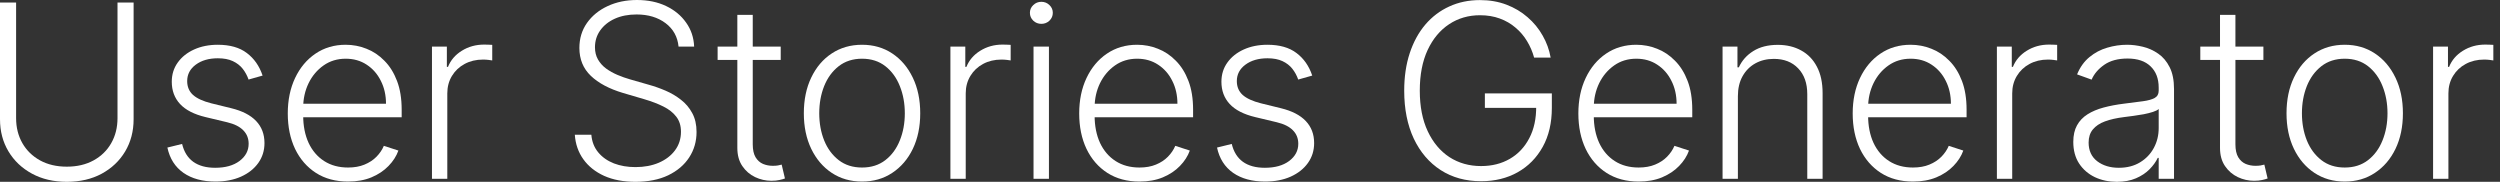 <svg width="275" height="20" viewBox="0 0 275 20" fill="none" xmlns="http://www.w3.org/2000/svg">
<rect x="0" y="0" width="275" height="20" fill="#333333" stroke="none"/>
<path d="M12.926 0.275H14.697V13.116C14.697 14.435 14.388 15.616 13.769 16.657C13.15 17.692 12.289 18.51 11.184 19.11C10.085 19.703 8.807 20 7.348 20C5.896 20 4.618 19.7 3.513 19.1C2.408 18.501 1.547 17.683 0.928 16.648C0.309 15.612 0 14.435 0 13.116V0.275H1.771V12.992C1.771 14.021 2.001 14.94 2.462 15.748C2.923 16.55 3.57 17.181 4.403 17.642C5.243 18.103 6.225 18.333 7.348 18.333C8.472 18.333 9.454 18.103 10.294 17.642C11.133 17.181 11.78 16.55 12.235 15.748C12.696 14.94 12.926 14.021 12.926 12.992V0.275Z" fill="white"/>
<path d="M28.885 8.314L27.342 8.75C27.19 8.314 26.975 7.92 26.698 7.566C26.42 7.213 26.057 6.932 25.609 6.723C25.167 6.515 24.617 6.411 23.961 6.411C22.976 6.411 22.168 6.645 21.537 7.112C20.905 7.579 20.59 8.182 20.59 8.92C20.59 9.545 20.804 10.054 21.234 10.445C21.669 10.83 22.338 11.136 23.241 11.364L25.438 11.903C26.657 12.2 27.569 12.671 28.175 13.314C28.787 13.958 29.093 14.766 29.093 15.739C29.093 16.559 28.866 17.288 28.412 17.926C27.957 18.564 27.323 19.066 26.508 19.432C25.7 19.792 24.763 19.972 23.696 19.972C22.275 19.972 21.104 19.653 20.183 19.015C19.261 18.371 18.671 17.443 18.412 16.231L20.031 15.833C20.239 16.698 20.646 17.352 21.253 17.794C21.865 18.235 22.67 18.456 23.667 18.456C24.785 18.456 25.678 18.207 26.347 17.708C27.017 17.203 27.351 16.572 27.351 15.814C27.351 15.227 27.155 14.735 26.764 14.337C26.372 13.933 25.779 13.636 24.984 13.447L22.607 12.879C21.344 12.576 20.41 12.096 19.804 11.439C19.198 10.783 18.895 9.968 18.895 8.996C18.895 8.194 19.112 7.491 19.548 6.884C19.984 6.272 20.583 5.792 21.347 5.445C22.111 5.098 22.982 4.924 23.961 4.924C25.293 4.924 26.357 5.227 27.152 5.833C27.954 6.433 28.532 7.26 28.885 8.314Z" fill="white"/>
<path d="M38.284 19.972C36.927 19.972 35.752 19.656 34.761 19.025C33.77 18.387 33.003 17.506 32.46 16.383C31.924 15.252 31.655 13.952 31.655 12.481C31.655 11.016 31.924 9.716 32.46 8.58C33.003 7.437 33.751 6.544 34.705 5.9C35.664 5.249 36.772 4.924 38.028 4.924C38.818 4.924 39.578 5.069 40.31 5.36C41.043 5.644 41.699 6.083 42.28 6.676C42.867 7.263 43.331 8.005 43.672 8.902C44.013 9.792 44.184 10.846 44.184 12.064V12.898H32.82V11.411H42.46C42.46 10.477 42.271 9.637 41.892 8.892C41.52 8.141 40.999 7.547 40.33 7.112C39.667 6.676 38.9 6.458 38.028 6.458C37.107 6.458 36.295 6.705 35.595 7.197C34.894 7.689 34.345 8.34 33.947 9.148C33.556 9.956 33.357 10.84 33.35 11.799V12.689C33.35 13.845 33.549 14.855 33.947 15.72C34.351 16.578 34.922 17.244 35.661 17.718C36.4 18.191 37.274 18.428 38.284 18.428C38.972 18.428 39.575 18.321 40.093 18.106C40.617 17.891 41.056 17.604 41.409 17.244C41.769 16.878 42.04 16.477 42.223 16.042L43.824 16.562C43.603 17.175 43.24 17.74 42.735 18.258C42.236 18.775 41.611 19.192 40.86 19.508C40.115 19.817 39.256 19.972 38.284 19.972Z" fill="white"/>
<path d="M47.517 19.669V5.123H49.155V7.358H49.279C49.569 6.626 50.074 6.035 50.794 5.587C51.52 5.133 52.34 4.905 53.256 4.905C53.395 4.905 53.549 4.908 53.72 4.915C53.89 4.921 54.032 4.927 54.146 4.934V6.648C54.07 6.635 53.938 6.616 53.748 6.591C53.559 6.566 53.354 6.553 53.133 6.553C52.375 6.553 51.7 6.714 51.106 7.036C50.519 7.352 50.055 7.79 49.714 8.352C49.373 8.914 49.203 9.555 49.203 10.275V19.669H47.517Z" fill="white"/>
<path d="M74.641 5.123C74.534 4.044 74.057 3.185 73.211 2.547C72.365 1.91 71.302 1.591 70.02 1.591C69.117 1.591 68.322 1.746 67.634 2.055C66.952 2.364 66.415 2.794 66.024 3.343C65.639 3.886 65.446 4.504 65.446 5.199C65.446 5.71 65.557 6.158 65.778 6.544C65.999 6.929 66.295 7.26 66.668 7.538C67.046 7.809 67.463 8.043 67.918 8.239C68.379 8.434 68.843 8.598 69.31 8.731L71.355 9.318C71.974 9.489 72.593 9.706 73.211 9.972C73.83 10.237 74.395 10.571 74.906 10.975C75.424 11.373 75.838 11.862 76.147 12.443C76.463 13.018 76.62 13.709 76.62 14.517C76.62 15.552 76.352 16.484 75.815 17.311C75.279 18.138 74.509 18.794 73.505 19.28C72.501 19.76 71.298 20 69.897 20C68.577 20 67.432 19.782 66.459 19.347C65.487 18.905 64.723 18.296 64.168 17.519C63.612 16.742 63.3 15.843 63.23 14.82H65.048C65.112 15.584 65.364 16.231 65.806 16.761C66.248 17.292 66.822 17.696 67.529 17.974C68.237 18.245 69.026 18.381 69.897 18.381C70.863 18.381 71.721 18.22 72.473 17.898C73.23 17.569 73.824 17.115 74.253 16.534C74.689 15.947 74.906 15.265 74.906 14.489C74.906 13.832 74.736 13.283 74.395 12.841C74.054 12.393 73.577 12.017 72.965 11.714C72.359 11.411 71.655 11.143 70.853 10.909L68.533 10.227C67.012 9.773 65.831 9.145 64.992 8.343C64.152 7.541 63.732 6.518 63.732 5.275C63.732 4.233 64.01 3.318 64.565 2.528C65.127 1.733 65.885 1.114 66.838 0.672C67.798 0.224 68.874 0 70.067 0C71.273 0 72.34 0.221 73.268 0.663C74.196 1.105 74.932 1.714 75.475 2.491C76.024 3.261 76.317 4.138 76.355 5.123H74.641Z" fill="white"/>
<path d="M85.879 5.123V6.591H78.938V5.123H85.879ZM81.107 1.638H82.802V15.871C82.802 16.477 82.906 16.954 83.114 17.301C83.323 17.642 83.594 17.885 83.929 18.03C84.263 18.169 84.62 18.239 84.999 18.239C85.22 18.239 85.409 18.226 85.567 18.201C85.725 18.169 85.864 18.138 85.984 18.106L86.344 19.631C86.179 19.694 85.977 19.751 85.737 19.801C85.498 19.858 85.201 19.886 84.847 19.886C84.229 19.886 83.632 19.751 83.058 19.479C82.489 19.208 82.022 18.804 81.656 18.267C81.29 17.73 81.107 17.064 81.107 16.269V1.638Z" fill="white"/>
<path d="M94.824 19.972C93.567 19.972 92.456 19.653 91.49 19.015C90.531 18.378 89.78 17.497 89.237 16.373C88.694 15.243 88.422 13.939 88.422 12.462C88.422 10.972 88.694 9.662 89.237 8.532C89.78 7.396 90.531 6.512 91.49 5.881C92.456 5.243 93.567 4.924 94.824 4.924C96.08 4.924 97.188 5.243 98.148 5.881C99.107 6.518 99.859 7.402 100.402 8.532C100.951 9.662 101.225 10.972 101.225 12.462C101.225 13.939 100.954 15.243 100.411 16.373C99.868 17.497 99.114 18.378 98.148 19.015C97.188 19.653 96.08 19.972 94.824 19.972ZM94.824 18.428C95.834 18.428 96.689 18.157 97.39 17.614C98.091 17.071 98.621 16.348 98.981 15.445C99.347 14.542 99.53 13.548 99.53 12.462C99.53 11.376 99.347 10.379 98.981 9.47C98.621 8.561 98.091 7.831 97.39 7.282C96.689 6.733 95.834 6.458 94.824 6.458C93.82 6.458 92.965 6.733 92.258 7.282C91.557 7.831 91.023 8.561 90.657 9.47C90.297 10.379 90.117 11.376 90.117 12.462C90.117 13.548 90.297 14.542 90.657 15.445C91.023 16.348 91.557 17.071 92.258 17.614C92.958 18.157 93.814 18.428 94.824 18.428Z" fill="white"/>
<path d="M104.545 19.669V5.123H106.183V7.358H106.306C106.596 6.626 107.102 6.035 107.821 5.587C108.547 5.133 109.368 4.905 110.283 4.905C110.422 4.905 110.577 4.908 110.747 4.915C110.918 4.921 111.06 4.927 111.173 4.934V6.648C111.098 6.635 110.965 6.616 110.776 6.591C110.586 6.566 110.381 6.553 110.16 6.553C109.403 6.553 108.727 6.714 108.134 7.036C107.547 7.352 107.083 7.79 106.742 8.352C106.401 8.914 106.23 9.555 106.23 10.275V19.669H104.545Z" fill="white"/>
<path d="M113.688 19.669V5.123H115.383V19.669H113.688ZM114.55 2.623C114.202 2.623 113.906 2.506 113.659 2.273C113.413 2.033 113.29 1.746 113.29 1.411C113.29 1.076 113.413 0.792 113.659 0.559C113.906 0.319 114.202 0.199 114.55 0.199C114.897 0.199 115.194 0.319 115.44 0.559C115.686 0.792 115.809 1.076 115.809 1.411C115.809 1.746 115.686 2.033 115.44 2.273C115.194 2.506 114.897 2.623 114.55 2.623Z" fill="white"/>
<path d="M125.341 19.972C123.983 19.972 122.809 19.656 121.818 19.025C120.827 18.387 120.06 17.506 119.517 16.383C118.98 15.252 118.712 13.952 118.712 12.481C118.712 11.016 118.98 9.716 119.517 8.58C120.06 7.437 120.808 6.544 121.761 5.9C122.721 5.249 123.829 4.924 125.085 4.924C125.874 4.924 126.635 5.069 127.367 5.36C128.099 5.644 128.756 6.083 129.337 6.676C129.924 7.263 130.388 8.005 130.729 8.902C131.07 9.792 131.24 10.846 131.24 12.064V12.898H119.877V11.411H129.517C129.517 10.477 129.327 9.637 128.949 8.892C128.576 8.141 128.055 7.547 127.386 7.112C126.723 6.676 125.956 6.458 125.085 6.458C124.163 6.458 123.352 6.705 122.651 7.197C121.95 7.689 121.401 8.34 121.003 9.148C120.612 9.956 120.413 10.84 120.407 11.799V12.689C120.407 13.845 120.606 14.855 121.003 15.72C121.407 16.578 121.979 17.244 122.717 17.718C123.456 18.191 124.33 18.428 125.341 18.428C126.029 18.428 126.632 18.321 127.149 18.106C127.673 17.891 128.112 17.604 128.466 17.244C128.825 16.878 129.097 16.477 129.28 16.042L130.88 16.562C130.659 17.175 130.296 17.74 129.791 18.258C129.293 18.775 128.668 19.192 127.916 19.508C127.171 19.817 126.313 19.972 125.341 19.972Z" fill="white"/>
<path d="M144.346 8.314L142.803 8.75C142.651 8.314 142.437 7.92 142.159 7.566C141.881 7.213 141.518 6.932 141.07 6.723C140.628 6.515 140.079 6.411 139.422 6.411C138.437 6.411 137.629 6.645 136.998 7.112C136.367 7.579 136.051 8.182 136.051 8.92C136.051 9.545 136.266 10.054 136.695 10.445C137.131 10.83 137.8 11.136 138.703 11.364L140.899 11.903C142.118 12.2 143.03 12.671 143.636 13.314C144.249 13.958 144.555 14.766 144.555 15.739C144.555 16.559 144.328 17.288 143.873 17.926C143.418 18.564 142.784 19.066 141.97 19.432C141.161 19.792 140.224 19.972 139.157 19.972C137.737 19.972 136.566 19.653 135.644 19.015C134.722 18.371 134.132 17.443 133.873 16.231L135.492 15.833C135.701 16.698 136.108 17.352 136.714 17.794C137.326 18.235 138.131 18.456 139.129 18.456C140.246 18.456 141.139 18.207 141.809 17.708C142.478 17.203 142.812 16.572 142.812 15.814C142.812 15.227 142.617 14.735 142.225 14.337C141.834 13.933 141.24 13.636 140.445 13.447L138.068 12.879C136.805 12.576 135.871 12.096 135.265 11.439C134.659 10.783 134.356 9.968 134.356 8.996C134.356 8.194 134.574 7.491 135.009 6.884C135.445 6.272 136.045 5.792 136.809 5.445C137.572 5.098 138.444 4.924 139.422 4.924C140.754 4.924 141.818 5.227 142.614 5.833C143.415 6.433 143.993 7.26 144.346 8.314Z" fill="white"/>
<path d="M168.753 6.335C168.576 5.691 168.317 5.088 167.976 4.527C167.635 3.958 167.212 3.463 166.707 3.04C166.208 2.61 165.631 2.276 164.974 2.036C164.324 1.796 163.598 1.676 162.796 1.676C161.534 1.676 160.404 2.004 159.406 2.661C158.409 3.318 157.619 4.265 157.039 5.502C156.464 6.739 156.177 8.229 156.177 9.972C156.177 11.708 156.467 13.194 157.048 14.432C157.629 15.669 158.424 16.619 159.434 17.282C160.451 17.939 161.612 18.267 162.919 18.267C164.112 18.267 165.167 18.002 166.082 17.472C166.998 16.941 167.711 16.184 168.222 15.199C168.74 14.214 168.993 13.043 168.98 11.686L169.548 11.866H163.336V10.275H170.703V11.866C170.703 13.52 170.369 14.95 169.7 16.155C169.03 17.361 168.112 18.292 166.944 18.949C165.776 19.605 164.434 19.934 162.919 19.934C161.227 19.934 159.747 19.526 158.478 18.712C157.209 17.891 156.221 16.736 155.514 15.246C154.813 13.75 154.463 11.992 154.463 9.972C154.463 8.45 154.665 7.077 155.069 5.852C155.473 4.628 156.044 3.58 156.783 2.708C157.528 1.837 158.409 1.171 159.425 0.71C160.441 0.243 161.565 0.009 162.796 0.009C163.857 0.009 164.826 0.177 165.703 0.511C166.587 0.846 167.364 1.307 168.033 1.894C168.708 2.475 169.261 3.147 169.69 3.911C170.126 4.669 170.419 5.477 170.571 6.335H168.753Z" fill="white"/>
<path d="M180.249 19.972C178.892 19.972 177.717 19.656 176.726 19.025C175.735 18.387 174.968 17.506 174.425 16.383C173.889 15.252 173.62 13.952 173.62 12.481C173.62 11.016 173.889 9.716 174.425 8.58C174.968 7.437 175.716 6.544 176.669 5.9C177.629 5.249 178.737 4.924 179.993 4.924C180.782 4.924 181.543 5.069 182.276 5.36C183.008 5.644 183.664 6.083 184.245 6.676C184.832 7.263 185.296 8.005 185.637 8.902C185.978 9.792 186.149 10.846 186.149 12.064V12.898H174.785V11.411H184.425C184.425 10.477 184.236 9.637 183.857 8.892C183.485 8.141 182.964 7.547 182.294 7.112C181.632 6.676 180.865 6.458 179.993 6.458C179.072 6.458 178.26 6.705 177.56 7.197C176.859 7.689 176.31 8.34 175.912 9.148C175.52 9.956 175.322 10.84 175.315 11.799V12.689C175.315 13.845 175.514 14.855 175.912 15.72C176.316 16.578 176.887 17.244 177.626 17.718C178.365 18.191 179.239 18.428 180.249 18.428C180.937 18.428 181.54 18.321 182.058 18.106C182.582 17.891 183.021 17.604 183.374 17.244C183.734 16.878 184.005 16.477 184.188 16.042L185.789 16.562C185.568 17.175 185.205 17.74 184.7 18.258C184.201 18.775 183.576 19.192 182.825 19.508C182.08 19.817 181.221 19.972 180.249 19.972Z" fill="white"/>
<path d="M191.168 10.578V19.669H189.482V5.123H191.12V7.405H191.272C191.613 6.66 192.143 6.064 192.863 5.616C193.589 5.161 194.485 4.934 195.552 4.934C196.531 4.934 197.389 5.139 198.128 5.549C198.873 5.953 199.451 6.55 199.861 7.339C200.278 8.128 200.486 9.097 200.486 10.246V19.669H198.8V10.35C198.8 9.157 198.466 8.213 197.797 7.519C197.134 6.824 196.244 6.477 195.126 6.477C194.362 6.477 193.684 6.641 193.09 6.97C192.497 7.298 192.026 7.771 191.679 8.39C191.338 9.003 191.168 9.732 191.168 10.578Z" fill="white"/>
<path d="M210.425 19.972C209.067 19.972 207.893 19.656 206.902 19.025C205.911 18.387 205.144 17.506 204.601 16.383C204.064 15.252 203.796 13.952 203.796 12.481C203.796 11.016 204.064 9.716 204.601 8.58C205.144 7.437 205.892 6.544 206.845 5.9C207.805 5.249 208.913 4.924 210.169 4.924C210.958 4.924 211.719 5.069 212.451 5.36C213.183 5.644 213.84 6.083 214.421 6.676C215.008 7.263 215.472 8.005 215.813 8.902C216.154 9.792 216.324 10.846 216.324 12.064V12.898H204.961V11.411H214.601C214.601 10.477 214.411 9.637 214.033 8.892C213.66 8.141 213.139 7.547 212.47 7.112C211.807 6.676 211.04 6.458 210.169 6.458C209.247 6.458 208.436 6.705 207.735 7.197C207.034 7.689 206.485 8.34 206.088 9.148C205.696 9.956 205.497 10.84 205.491 11.799V12.689C205.491 13.845 205.69 14.855 206.088 15.72C206.492 16.578 207.063 17.244 207.802 17.718C208.54 18.191 209.415 18.428 210.425 18.428C211.113 18.428 211.716 18.321 212.233 18.106C212.757 17.891 213.196 17.604 213.55 17.244C213.909 16.878 214.181 16.477 214.364 16.042L215.964 16.562C215.743 17.175 215.38 17.74 214.875 18.258C214.377 18.775 213.752 19.192 213 19.508C212.255 19.817 211.397 19.972 210.425 19.972Z" fill="white"/>
<path d="M219.658 19.669V5.123H221.296V7.358H221.419C221.71 6.626 222.215 6.035 222.934 5.587C223.66 5.133 224.481 4.905 225.396 4.905C225.535 4.905 225.69 4.908 225.86 4.915C226.031 4.921 226.173 4.927 226.287 4.934V6.648C226.211 6.635 226.078 6.616 225.889 6.591C225.699 6.566 225.494 6.553 225.273 6.553C224.516 6.553 223.84 6.714 223.247 7.036C222.66 7.352 222.196 7.79 221.855 8.352C221.514 8.914 221.343 9.555 221.343 10.275V19.669H219.658Z" fill="white"/>
<path d="M232.845 20C231.967 20 231.165 19.829 230.439 19.489C229.713 19.141 229.136 18.643 228.706 17.992C228.277 17.336 228.062 16.54 228.062 15.606C228.062 14.886 228.198 14.28 228.47 13.788C228.741 13.296 229.126 12.891 229.625 12.576C230.124 12.26 230.714 12.011 231.396 11.828C232.078 11.645 232.829 11.502 233.649 11.402C234.464 11.3 235.152 11.212 235.714 11.136C236.282 11.061 236.714 10.941 237.011 10.777C237.308 10.612 237.456 10.347 237.456 9.981V9.64C237.456 8.649 237.16 7.869 236.566 7.301C235.979 6.727 235.133 6.439 234.028 6.439C232.98 6.439 232.125 6.67 231.462 7.131C230.805 7.592 230.345 8.134 230.079 8.759L228.479 8.182C228.807 7.386 229.262 6.752 229.843 6.278C230.423 5.799 231.074 5.455 231.793 5.246C232.513 5.032 233.242 4.924 233.981 4.924C234.536 4.924 235.114 4.997 235.714 5.142C236.32 5.287 236.882 5.54 237.399 5.9C237.917 6.253 238.337 6.749 238.659 7.386C238.981 8.018 239.142 8.819 239.142 9.792V19.669H237.456V17.367H237.352C237.15 17.797 236.85 18.213 236.453 18.617C236.055 19.021 235.556 19.353 234.956 19.612C234.357 19.871 233.653 20 232.845 20ZM233.072 18.456C233.968 18.456 234.745 18.258 235.401 17.86C236.058 17.462 236.563 16.935 236.917 16.278C237.276 15.616 237.456 14.886 237.456 14.091V11.989C237.33 12.109 237.119 12.216 236.822 12.311C236.531 12.405 236.194 12.491 235.809 12.566C235.43 12.636 235.051 12.696 234.672 12.746C234.293 12.797 233.953 12.841 233.649 12.879C232.829 12.98 232.128 13.138 231.547 13.352C230.966 13.567 230.521 13.864 230.212 14.242C229.903 14.615 229.748 15.095 229.748 15.682C229.748 16.566 230.064 17.251 230.695 17.737C231.326 18.216 232.119 18.456 233.072 18.456Z" fill="white"/>
<path d="M248.974 5.123V6.591H242.033V5.123H248.974ZM244.201 1.638H245.896V15.871C245.896 16.477 246.001 16.954 246.209 17.301C246.417 17.642 246.689 17.885 247.023 18.03C247.358 18.169 247.715 18.239 248.093 18.239C248.314 18.239 248.504 18.226 248.662 18.201C248.819 18.169 248.958 18.138 249.078 18.106L249.438 19.631C249.274 19.694 249.072 19.751 248.832 19.801C248.592 19.858 248.295 19.886 247.942 19.886C247.323 19.886 246.727 19.751 246.152 19.479C245.584 19.208 245.117 18.804 244.751 18.267C244.384 17.73 244.201 17.064 244.201 16.269V1.638Z" fill="white"/>
<path d="M257.918 19.972C256.662 19.972 255.551 19.653 254.585 19.015C253.625 18.378 252.874 17.497 252.331 16.373C251.788 15.243 251.517 13.939 251.517 12.462C251.517 10.972 251.788 9.662 252.331 8.532C252.874 7.396 253.625 6.512 254.585 5.881C255.551 5.243 256.662 4.924 257.918 4.924C259.175 4.924 260.283 5.243 261.242 5.881C262.202 6.518 262.953 7.402 263.496 8.532C264.045 9.662 264.32 10.972 264.32 12.462C264.32 13.939 264.048 15.243 263.505 16.373C262.963 17.497 262.208 18.378 261.242 19.015C260.283 19.653 259.175 19.972 257.918 19.972ZM257.918 18.428C258.928 18.428 259.784 18.157 260.485 17.614C261.185 17.071 261.716 16.348 262.076 15.445C262.442 14.542 262.625 13.548 262.625 12.462C262.625 11.376 262.442 10.379 262.076 9.47C261.716 8.561 261.185 7.831 260.485 7.282C259.784 6.733 258.928 6.458 257.918 6.458C256.915 6.458 256.059 6.733 255.352 7.282C254.651 7.831 254.118 8.561 253.752 9.47C253.392 10.379 253.212 11.376 253.212 12.462C253.212 13.548 253.392 14.542 253.752 15.445C254.118 16.348 254.651 17.071 255.352 17.614C256.053 18.157 256.908 18.428 257.918 18.428Z" fill="white"/>
<path d="M267.639 19.669V5.123H269.277V7.358H269.401C269.691 6.626 270.196 6.035 270.916 5.587C271.642 5.133 272.462 4.905 273.378 4.905C273.517 4.905 273.671 4.908 273.842 4.915C274.012 4.921 274.154 4.927 274.268 4.934V6.648C274.192 6.635 274.06 6.616 273.87 6.591C273.681 6.566 273.476 6.553 273.255 6.553C272.497 6.553 271.822 6.714 271.228 7.036C270.641 7.352 270.177 7.79 269.836 8.352C269.495 8.914 269.325 9.555 269.325 10.275V19.669H267.639Z" fill="white"/>
</svg>
